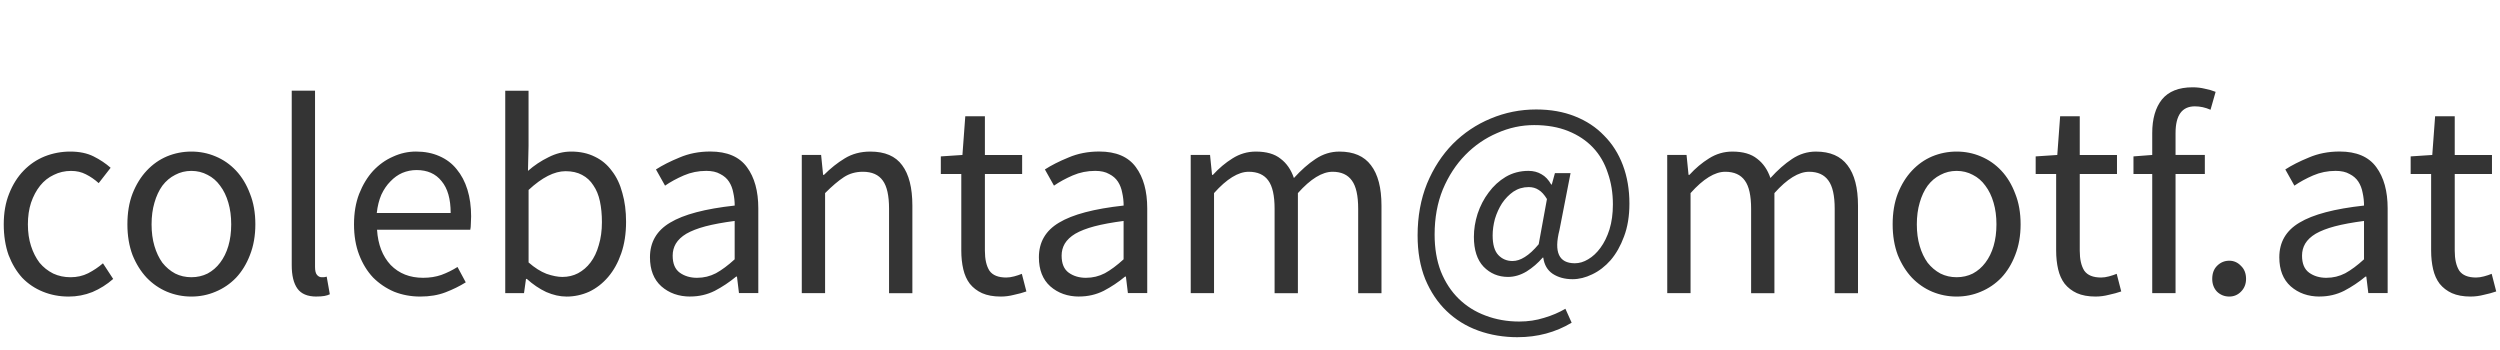 <?xml version="1.0" encoding="UTF-8"?>
<svg width="143" height="20" version="1.1" viewBox="0 0 143 20" xmlns="http://www.w3.org/2000/svg">
 <g transform="translate(-9.344 -99.187)">
  <path d="m13.266 116.15q-0.781 0-1.464-0.277-0.683-0.276-1.187-0.797-0.488-0.537-0.781-1.301-0.276-0.781-0.276-1.756 0-0.992 0.309-1.756 0.309-0.781 0.829-1.317 0.52-0.537 1.203-0.813 0.699-0.276 1.464-0.276 0.781 0 1.333 0.276 0.553 0.277 0.976 0.651l-0.683 0.878q-0.342-0.309-0.732-0.504-0.374-0.195-0.846-0.195-0.537 0-0.992 0.228-0.455 0.211-0.781 0.618-0.325 0.407-0.52 0.976-0.179 0.553-0.179 1.236 0 0.683 0.179 1.236 0.179 0.553 0.488 0.959 0.325 0.39 0.781 0.618 0.455 0.211 0.992 0.211 0.553 0 1.008-0.228 0.472-0.244 0.846-0.569l0.585 0.895q-0.537 0.472-1.187 0.748-0.65 0.26-1.366 0.26zm7.025 0q-0.732 0-1.399-0.277-0.65-0.276-1.155-0.797-0.504-0.537-0.813-1.301-0.293-0.781-0.293-1.756 0-0.992 0.293-1.756 0.309-0.781 0.813-1.317 0.504-0.537 1.155-0.813 0.667-0.276 1.399-0.276 0.732 0 1.382 0.276 0.667 0.277 1.171 0.813 0.504 0.537 0.797 1.317 0.309 0.764 0.309 1.756 0 0.976-0.309 1.756-0.293 0.764-0.797 1.301-0.504 0.52-1.171 0.797-0.65 0.277-1.382 0.277zm0-1.106q0.504 0 0.927-0.211 0.423-0.228 0.716-0.618 0.309-0.406 0.472-0.959 0.163-0.553 0.163-1.236 0-0.683-0.163-1.236-0.163-0.569-0.472-0.976-0.293-0.407-0.716-0.618-0.423-0.228-0.927-0.228-0.504 0-0.927 0.228-0.423 0.211-0.732 0.618-0.293 0.407-0.455 0.976-0.163 0.553-0.163 1.236 0 0.683 0.163 1.236 0.163 0.553 0.455 0.959 0.309 0.39 0.732 0.618 0.423 0.211 0.927 0.211zm7.155 1.106q-0.764 0-1.09-0.456-0.325-0.455-0.325-1.334v-9.985h1.333v10.083q0 0.325 0.114 0.456 0.114 0.13 0.26 0.13 0.065 0 0.114 0 0.065 0 0.179-0.033l0.179 1.008q-0.13 0.065-0.309 0.097-0.179 0.032-0.455 0.032zm5.936 0q-0.797 0-1.496-0.277-0.683-0.293-1.203-0.813-0.504-0.537-0.797-1.301-0.293-0.764-0.293-1.74 0-0.976 0.293-1.74 0.309-0.781 0.797-1.317 0.504-0.537 1.138-0.813 0.634-0.293 1.317-0.293 0.748 0 1.333 0.26 0.602 0.26 0.992 0.748 0.407 0.488 0.618 1.171 0.211 0.683 0.211 1.529 0 0.211-0.016 0.423 0 0.195-0.032 0.341h-5.334q0.081 1.269 0.781 2.017 0.716 0.732 1.854 0.732 0.569 0 1.041-0.163 0.488-0.179 0.927-0.456l0.472 0.879q-0.52 0.325-1.155 0.569-0.634 0.244-1.447 0.244zm1.74-4.781q0-1.203-0.52-1.821-0.504-0.634-1.431-0.634-0.423 0-0.813 0.162-0.374 0.163-0.683 0.488-0.309 0.309-0.52 0.764-0.195 0.455-0.26 1.041zm6.619 4.781q-0.553 0-1.155-0.26-0.585-0.277-1.106-0.748h-0.049l-0.114 0.813h-1.073v-11.579h1.333v3.155l-0.033 1.431q0.537-0.472 1.171-0.78 0.634-0.325 1.301-0.325 0.764 0 1.35 0.293 0.585 0.277 0.976 0.813 0.407 0.521 0.602 1.268 0.211 0.732 0.211 1.643 0 1.008-0.276 1.805-0.276 0.797-0.748 1.35-0.472 0.553-1.09 0.846-0.618 0.277-1.301 0.277zm-0.228-1.122q0.488 0 0.894-0.211 0.423-0.228 0.716-0.618 0.309-0.406 0.472-0.992 0.179-0.585 0.179-1.317 0-0.651-0.114-1.187-0.114-0.537-0.374-0.911-0.244-0.39-0.65-0.602-0.39-0.211-0.943-0.211-0.959 0-2.114 1.073v4.147q0.52 0.455 1.024 0.65 0.52 0.179 0.911 0.179zm7.318 1.122q-0.992 0-1.659-0.586-0.65-0.585-0.65-1.659 0-1.301 1.155-1.984 1.155-0.699 3.692-0.976 0-0.374-0.081-0.732-0.065-0.358-0.244-0.634-0.179-0.276-0.504-0.439-0.309-0.179-0.797-0.179-0.683 0-1.285 0.26-0.602 0.26-1.073 0.585l-0.52-0.927q0.553-0.358 1.35-0.683 0.797-0.342 1.756-0.342 1.447 0 2.098 0.894 0.65 0.878 0.65 2.358v4.846h-1.106l-0.114-0.943h-0.049q-0.569 0.472-1.22 0.813-0.65 0.325-1.399 0.325zm0.39-1.073q0.569 0 1.073-0.26 0.504-0.277 1.073-0.797v-2.195q-0.992 0.13-1.675 0.309-0.667 0.179-1.09 0.423-0.407 0.244-0.602 0.569-0.179 0.309-0.179 0.683 0 0.683 0.407 0.976 0.407 0.293 0.992 0.293zm5.985-7.026h1.106l0.114 1.139h0.049q0.569-0.569 1.187-0.943 0.634-0.39 1.464-0.39 1.252 0 1.821 0.781 0.585 0.781 0.585 2.309v5.009h-1.334v-4.83q0-1.122-0.358-1.61-0.358-0.504-1.138-0.504-0.618 0-1.09 0.309-0.472 0.309-1.073 0.911v5.724h-1.333zm11.384 8.099q-0.634 0-1.073-0.195-0.423-0.195-0.699-0.537-0.26-0.341-0.374-0.829-0.114-0.488-0.114-1.073v-4.375h-1.171v-1.008l1.236-0.082 0.163-2.212h1.122v2.212h2.13v1.09h-2.13v4.391q0 0.732 0.26 1.139 0.276 0.39 0.959 0.39 0.211 0 0.455-0.065 0.244-0.065 0.439-0.146l0.26 1.008q-0.325 0.113-0.716 0.195-0.374 0.097-0.748 0.097zm4.488 0q-0.992 0-1.659-0.586-0.65-0.585-0.65-1.659 0-1.301 1.155-1.984 1.155-0.699 3.692-0.976 0-0.374-0.081-0.732-0.065-0.358-0.244-0.634-0.179-0.276-0.504-0.439-0.309-0.179-0.797-0.179-0.683 0-1.285 0.26-0.602 0.26-1.073 0.585l-0.52-0.927q0.553-0.358 1.35-0.683 0.797-0.342 1.756-0.342 1.447 0 2.098 0.894 0.65 0.878 0.65 2.358v4.846h-1.106l-0.114-0.943h-0.049q-0.569 0.472-1.22 0.813-0.651 0.325-1.399 0.325zm0.39-1.073q0.569 0 1.073-0.26 0.504-0.277 1.073-0.797v-2.195q-0.992 0.13-1.675 0.309-0.667 0.179-1.089 0.423-0.407 0.244-0.602 0.569-0.179 0.309-0.179 0.683 0 0.683 0.407 0.976 0.407 0.293 0.992 0.293zm5.985-7.026h1.106l0.114 1.139h0.049q0.52-0.569 1.122-0.943 0.618-0.39 1.333-0.39 0.911 0 1.415 0.407 0.52 0.39 0.764 1.106 0.618-0.683 1.236-1.09 0.634-0.423 1.366-0.423 1.22 0 1.805 0.781 0.602 0.781 0.602 2.309v5.009h-1.333v-4.83q0-1.122-0.358-1.61-0.358-0.504-1.106-0.504-0.894 0-1.984 1.22v5.724h-1.333v-4.83q0-1.122-0.358-1.61-0.358-0.504-1.122-0.504-0.894 0-1.984 1.22v5.724h-1.333zm18.702 10.424q-1.203 0-2.244-0.374-1.041-0.374-1.821-1.122-0.764-0.732-1.22-1.821-0.439-1.089-0.439-2.504 0-1.626 0.537-2.96 0.553-1.333 1.48-2.277 0.943-0.943 2.163-1.448 1.236-0.52 2.602-0.52 1.236 0 2.212 0.39 0.992 0.39 1.675 1.106 0.699 0.699 1.073 1.691 0.374 0.992 0.374 2.195 0 1.073-0.309 1.886-0.293 0.797-0.764 1.35-0.472 0.537-1.057 0.813-0.569 0.277-1.122 0.277-0.667 0-1.138-0.309-0.455-0.309-0.537-0.927h-0.033q-0.407 0.472-0.927 0.797-0.52 0.309-1.057 0.309-0.829 0-1.399-0.585-0.553-0.586-0.553-1.708 0-0.651 0.211-1.317 0.228-0.683 0.634-1.22 0.407-0.553 0.976-0.894 0.585-0.342 1.301-0.342 0.423 0 0.748 0.195 0.325 0.179 0.553 0.586h0.033l0.179-0.651h0.894l-0.634 3.253q-0.488 1.902 0.878 1.902 0.39 0 0.764-0.228 0.39-0.228 0.699-0.651 0.325-0.439 0.52-1.057 0.195-0.634 0.195-1.431 0-0.976-0.293-1.805-0.276-0.846-0.846-1.447-0.569-0.602-1.415-0.943-0.846-0.342-1.952-0.342-1.09 0-2.114 0.455-1.024 0.439-1.821 1.252-0.797 0.813-1.285 1.968-0.472 1.155-0.472 2.586 0 1.187 0.358 2.114 0.374 0.927 1.024 1.561 0.651 0.634 1.529 0.96 0.894 0.341 1.935 0.341 0.748 0 1.415-0.211 0.667-0.195 1.22-0.52l0.358 0.797q-1.382 0.829-3.09 0.829zm-0.293-4.358q0.342 0 0.699-0.228 0.374-0.228 0.797-0.732l0.472-2.586q-0.228-0.374-0.472-0.52-0.244-0.163-0.569-0.163-0.488 0-0.878 0.26-0.374 0.26-0.65 0.667-0.26 0.407-0.407 0.895-0.13 0.488-0.13 0.943 0 0.781 0.325 1.122 0.325 0.342 0.813 0.342zm8.847-6.066h1.106l0.114 1.139h0.049q0.52-0.569 1.122-0.943 0.618-0.39 1.334-0.39 0.911 0 1.415 0.407 0.52 0.39 0.764 1.106 0.618-0.683 1.236-1.09 0.634-0.423 1.366-0.423 1.22 0 1.805 0.781 0.602 0.781 0.602 2.309v5.009h-1.333v-4.83q0-1.122-0.358-1.61-0.358-0.504-1.106-0.504-0.894 0-1.984 1.22v5.724h-1.333v-4.83q0-1.122-0.358-1.61-0.358-0.504-1.122-0.504-0.894 0-1.984 1.22v5.724h-1.333zm16.555 8.099q-0.732 0-1.399-0.277-0.65-0.276-1.155-0.797-0.504-0.537-0.813-1.301-0.293-0.781-0.293-1.756 0-0.992 0.293-1.756 0.309-0.781 0.813-1.317 0.504-0.537 1.155-0.813 0.667-0.276 1.399-0.276 0.732 0 1.382 0.276 0.667 0.277 1.171 0.813 0.504 0.537 0.797 1.317 0.309 0.764 0.309 1.756 0 0.976-0.309 1.756-0.293 0.764-0.797 1.301-0.504 0.52-1.171 0.797-0.651 0.277-1.382 0.277zm0-1.106q0.504 0 0.927-0.211 0.423-0.228 0.715-0.618 0.309-0.406 0.472-0.959 0.163-0.553 0.163-1.236 0-0.683-0.163-1.236-0.163-0.569-0.472-0.976-0.293-0.407-0.715-0.618-0.423-0.228-0.927-0.228-0.504 0-0.927 0.228-0.423 0.211-0.732 0.618-0.293 0.407-0.455 0.976-0.163 0.553-0.163 1.236 0 0.683 0.163 1.236 0.162 0.553 0.455 0.959 0.309 0.39 0.732 0.618 0.423 0.211 0.927 0.211zm7.952 1.106q-0.634 0-1.073-0.195-0.423-0.195-0.699-0.537-0.26-0.341-0.374-0.829-0.114-0.488-0.114-1.073v-4.375h-1.171v-1.008l1.236-0.082 0.163-2.212h1.122v2.212h2.13v1.09h-2.13v4.391q0 0.732 0.26 1.139 0.276 0.39 0.959 0.39 0.211 0 0.455-0.066 0.244-0.066 0.439-0.146l0.26 1.008q-0.326 0.113-0.716 0.195-0.374 0.097-0.748 0.097zm6.57-10.685q-0.439-0.195-0.894-0.195-1.106 0-1.106 1.529v1.252h1.675v1.09h-1.675v6.814h-1.334v-6.814h-1.073v-1.008l1.073-0.082v-1.252q0-1.22 0.553-1.919 0.569-0.699 1.756-0.699 0.374 0 0.699 0.081 0.342 0.065 0.618 0.179zm1.073 10.685q-0.406 0-0.699-0.277-0.276-0.293-0.276-0.732 0-0.472 0.276-0.748 0.293-0.293 0.699-0.293 0.39 0 0.667 0.293 0.293 0.276 0.293 0.748 0 0.439-0.293 0.732-0.276 0.277-0.667 0.277zm5.171 0q-0.992 0-1.659-0.586-0.65-0.585-0.65-1.659 0-1.301 1.155-1.984 1.155-0.699 3.691-0.976 0-0.374-0.08-0.732-0.065-0.358-0.244-0.634-0.179-0.276-0.504-0.439-0.309-0.179-0.797-0.179-0.683 0-1.285 0.26-0.602 0.26-1.073 0.585l-0.52-0.927q0.553-0.358 1.35-0.683 0.797-0.342 1.756-0.342 1.448 0 2.098 0.894 0.65 0.878 0.65 2.358v4.846h-1.106l-0.114-0.943h-0.049q-0.569 0.472-1.22 0.813-0.65 0.325-1.399 0.325zm0.39-1.073q0.569 0 1.073-0.26 0.504-0.277 1.073-0.797v-2.195q-0.992 0.13-1.675 0.309-0.667 0.179-1.09 0.423-0.407 0.244-0.601 0.569-0.179 0.309-0.179 0.683 0 0.683 0.407 0.976 0.406 0.293 0.992 0.293zm8.245 1.073q-0.634 0-1.073-0.195-0.423-0.195-0.699-0.537-0.26-0.341-0.374-0.829-0.114-0.488-0.114-1.073v-4.375h-1.171v-1.008l1.236-0.082 0.163-2.212h1.122v2.212h2.13v1.09h-2.13v4.391q0 0.732 0.26 1.139 0.277 0.39 0.959 0.39 0.211 0 0.455-0.066 0.244-0.065 0.439-0.146l0.26 1.008q-0.325 0.113-0.715 0.195-0.374 0.097-0.748 0.097z" fill="#343434" stroke-width="1.016px" aria-label="colebantam@motf.at"/>
 </g>
</svg>
